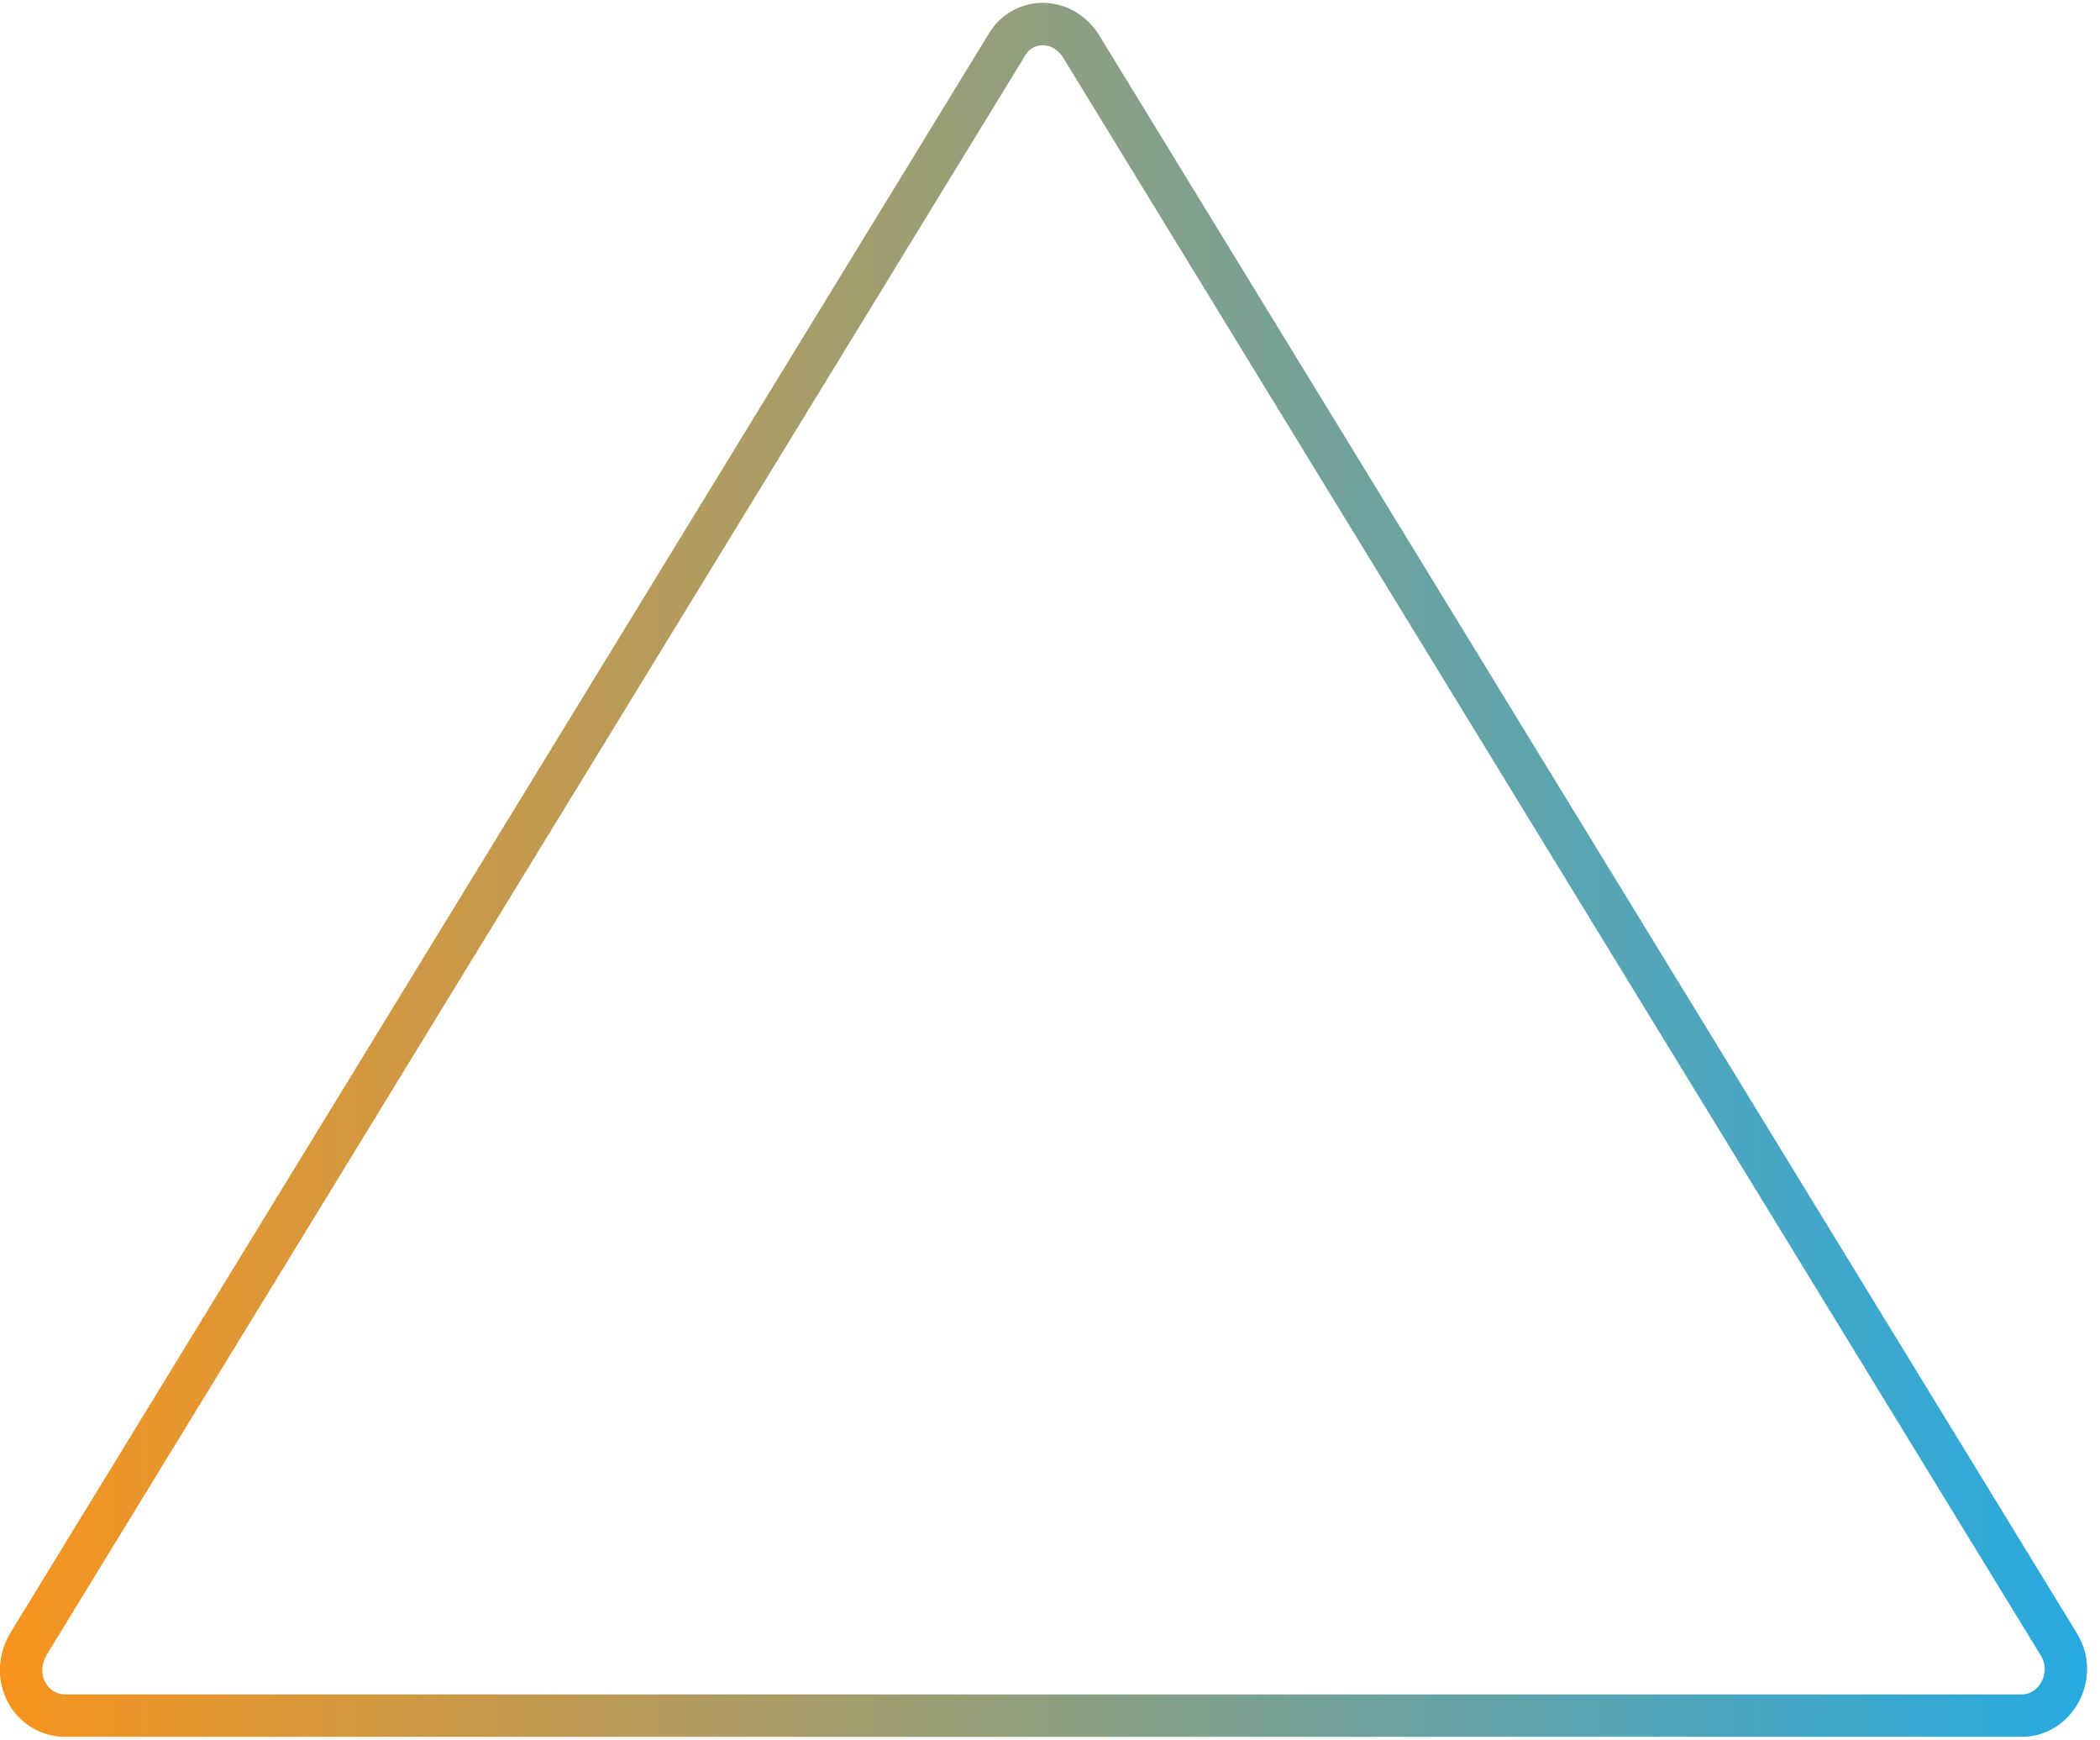 <svg width="99" height="82" viewBox="0 0 99 82" fill="none" xmlns="http://www.w3.org/2000/svg">
<path d="M47.47 2.106L47.47 2.106L47.474 2.098C48.223 0.85 50.011 0.767 50.929 2.124L97.049 77.487L97.054 77.496C97.969 78.96 96.908 80.862 95.325 80.862H49.194H3.063C1.485 80.862 0.405 79.085 1.344 77.48L47.47 2.106Z" stroke="url(#paint0_linear_64_6613)" stroke-width="2"/>
<defs>
<linearGradient id="paint0_linear_64_6613" x1="0" y1="40.998" x2="98.388" y2="40.998" gradientUnits="userSpaceOnUse">
<stop stop-color="#F7941D"/>
<stop offset="1" stop-color="#27AAE1"/>
</linearGradient>
</defs>
</svg>
